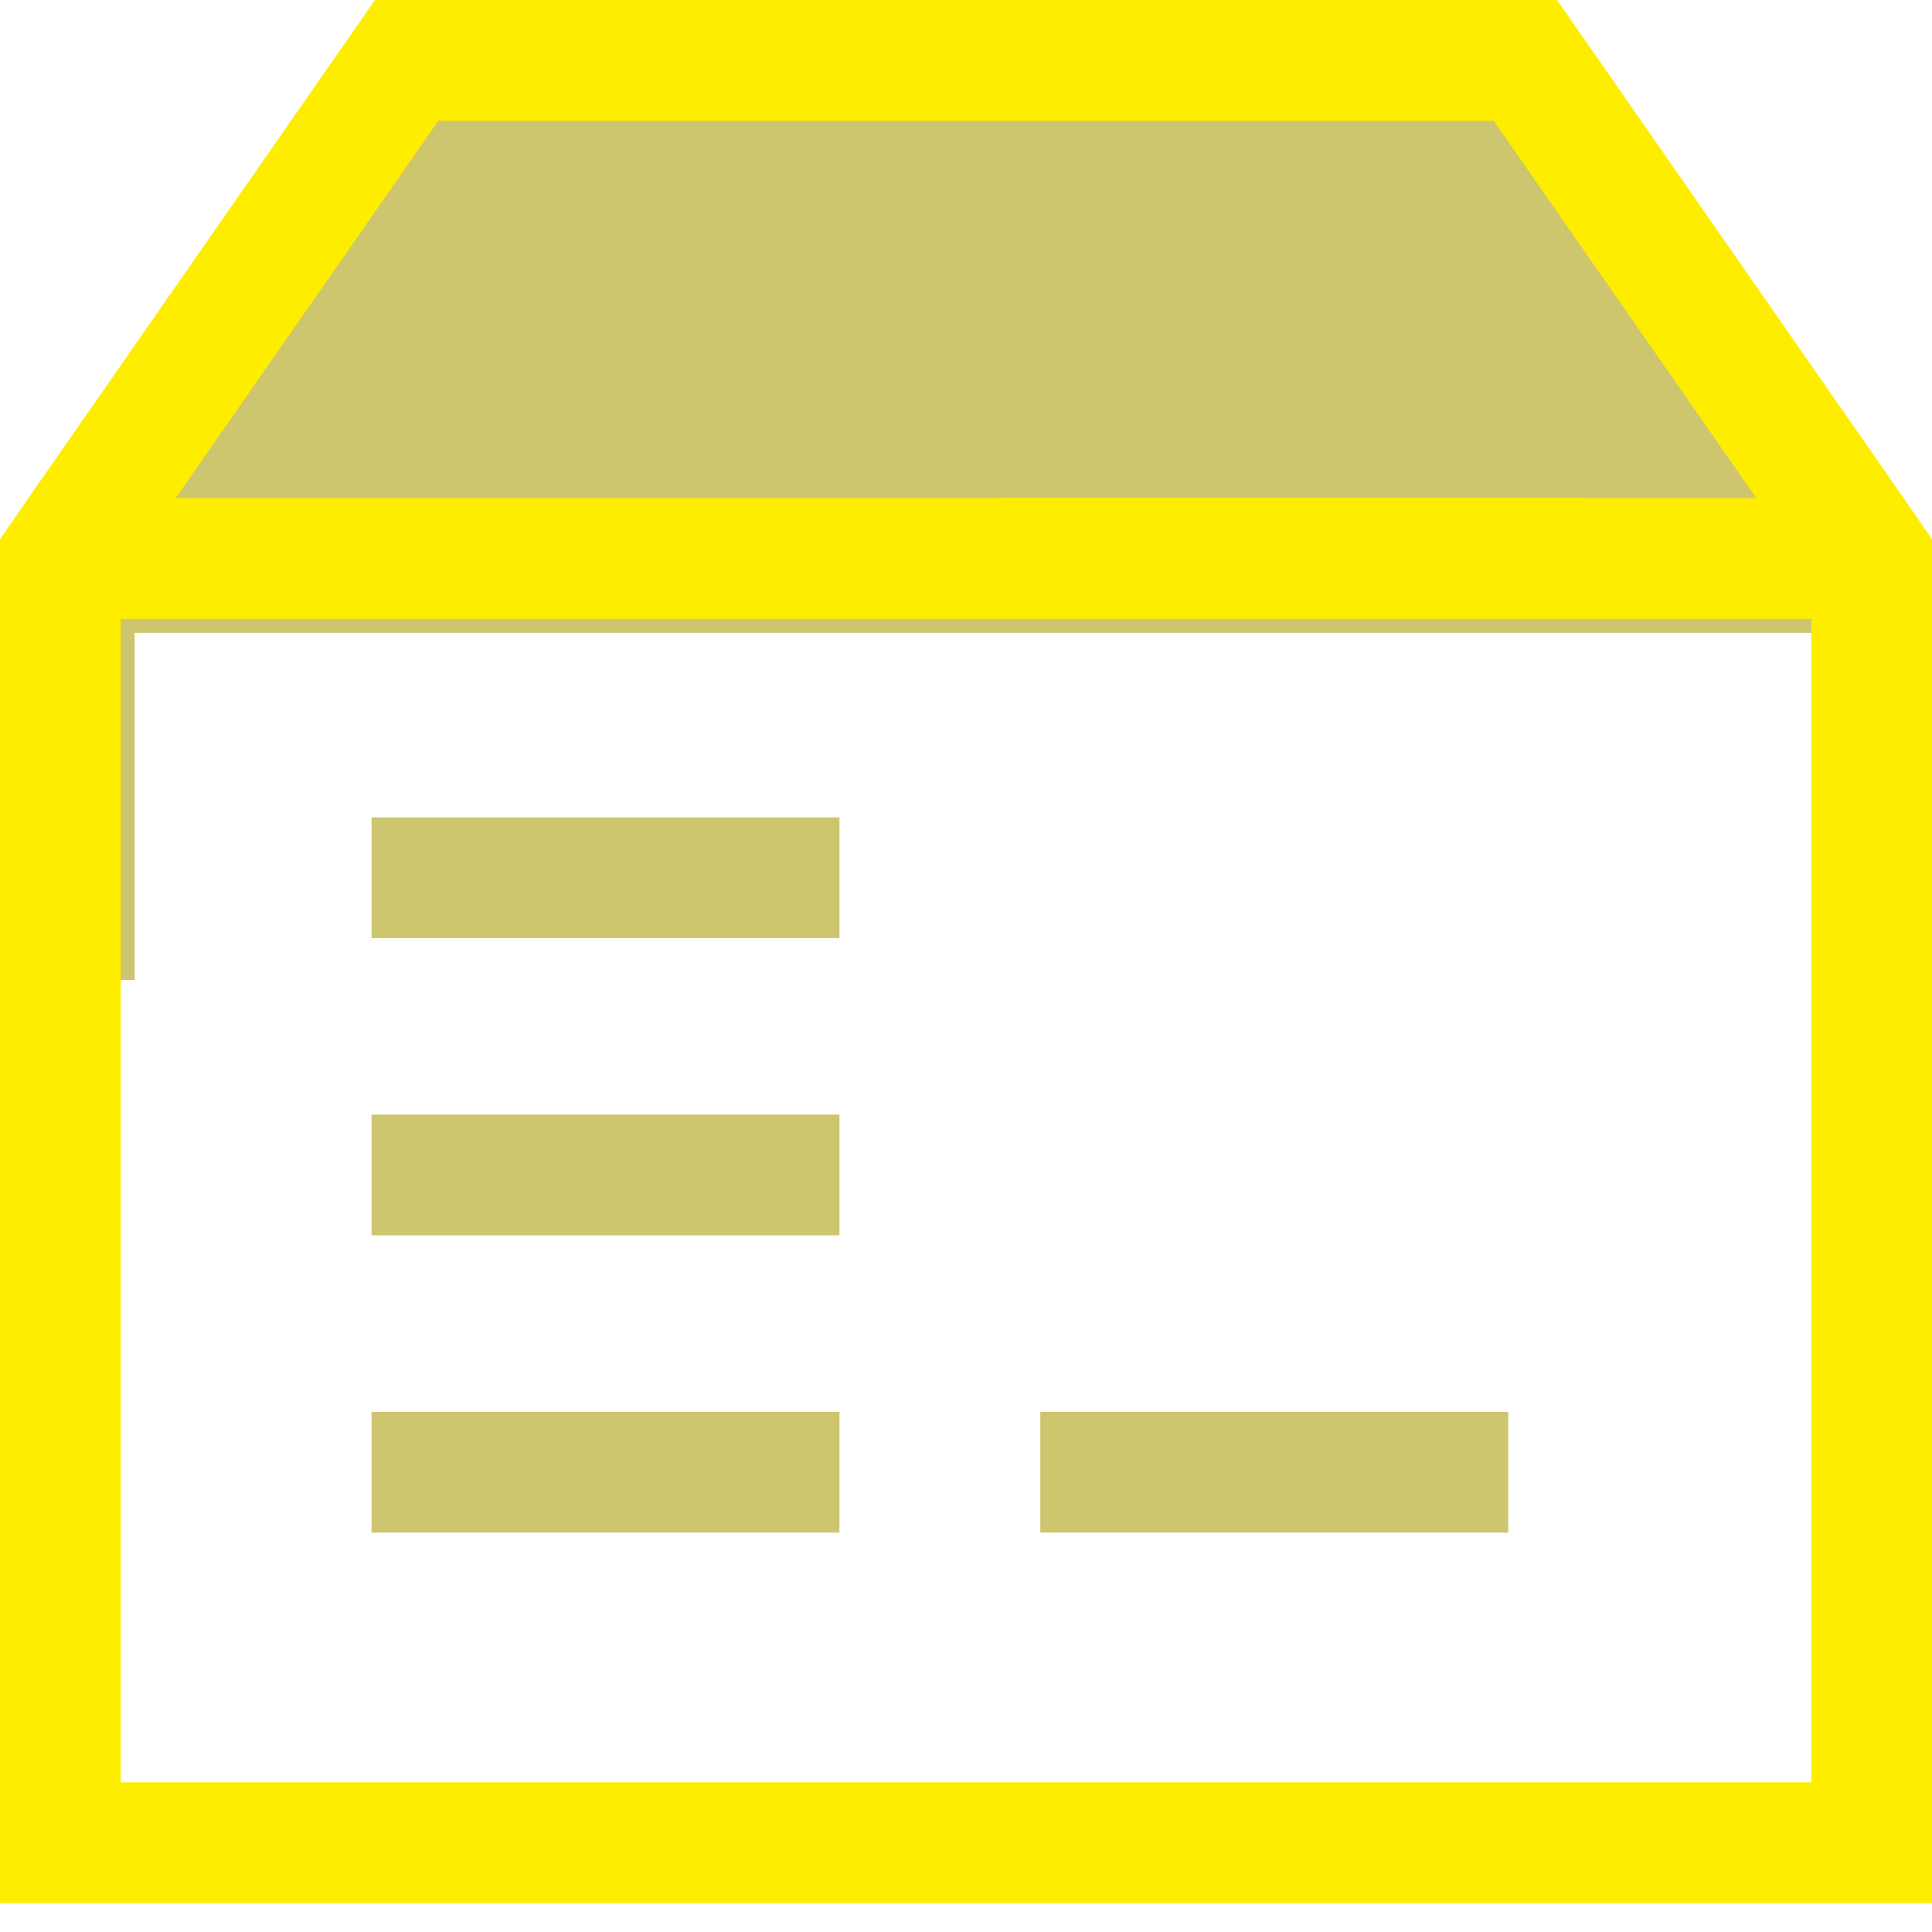 <?xml version="1.0" encoding="UTF-8"?>
<svg width="26px" height="26px" viewBox="0 0 26 26" version="1.1" xmlns="http://www.w3.org/2000/svg" xmlns:xlink="http://www.w3.org/1999/xlink">
    <!-- Generator: sketchtool 52.2 (67145) - http://www.bohemiancoding.com/sketch -->
    <title>15573FE9-91A8-4296-98F0-446399401FF4@2x</title>
    <desc>Created with sketchtool.</desc>
    <g id="Accueil" stroke="none" stroke-width="1" fill="none" fill-rule="evenodd">
        <g id="D-/-Accueil-Vendre" transform="translate(-913, -577)">
            <g id="ic-videmaison" transform="translate(913, 577)">
                <polygon id="Fill-1" fill="#CDC66F" points="5.664 1 1.569 6.891 1 7.703 1 13.188 1.812 13.188 1.812 8.516 24.562 8.516 24.562 13.188 25.375 13.188 25.375 7.703 24.806 6.891 20.711 1"></polygon>
                <path d="M5.046,0 L0.382,6.703 L0,7.256 L0,13 L0,25.61 L26,25.61 L26,7.256 L25.618,6.703 L20.954,0 L5.046,0 Z M5.899,1.625 L20.101,1.625 L23.636,6.703 L21.318,6.703 L21.318,6.7 L13.396,6.7 L13.396,6.703 L2.364,6.703 L5.899,1.625 Z M1.625,13 L1.625,8.328 L13.396,8.328 L21.318,8.328 L24.376,8.328 L24.376,13 L24.376,23.985 L1.625,23.985 L1.625,13 Z M19.693,8.328 L15.021,8.328 L19.693,8.328 Z" id="Fill-2" fill="#FFED00"></path>
                <polygon id="Fill-3" fill="#CDC66F" points="5 12.625 11.297 12.625 11.297 11 5 11"></polygon>
                <polygon id="Fill-4" fill="#CDC66F" points="5 16.625 11.297 16.625 11.297 15 5 15"></polygon>
                <polygon id="Fill-5" fill="#CDC66F" points="5 20.625 11.297 20.625 11.297 19 5 19"></polygon>
                <polygon id="Fill-6" fill="#CDC66F" points="14 20.625 20.297 20.625 20.297 19 14 19"></polygon>
            </g>
        </g>
    </g>
</svg>
